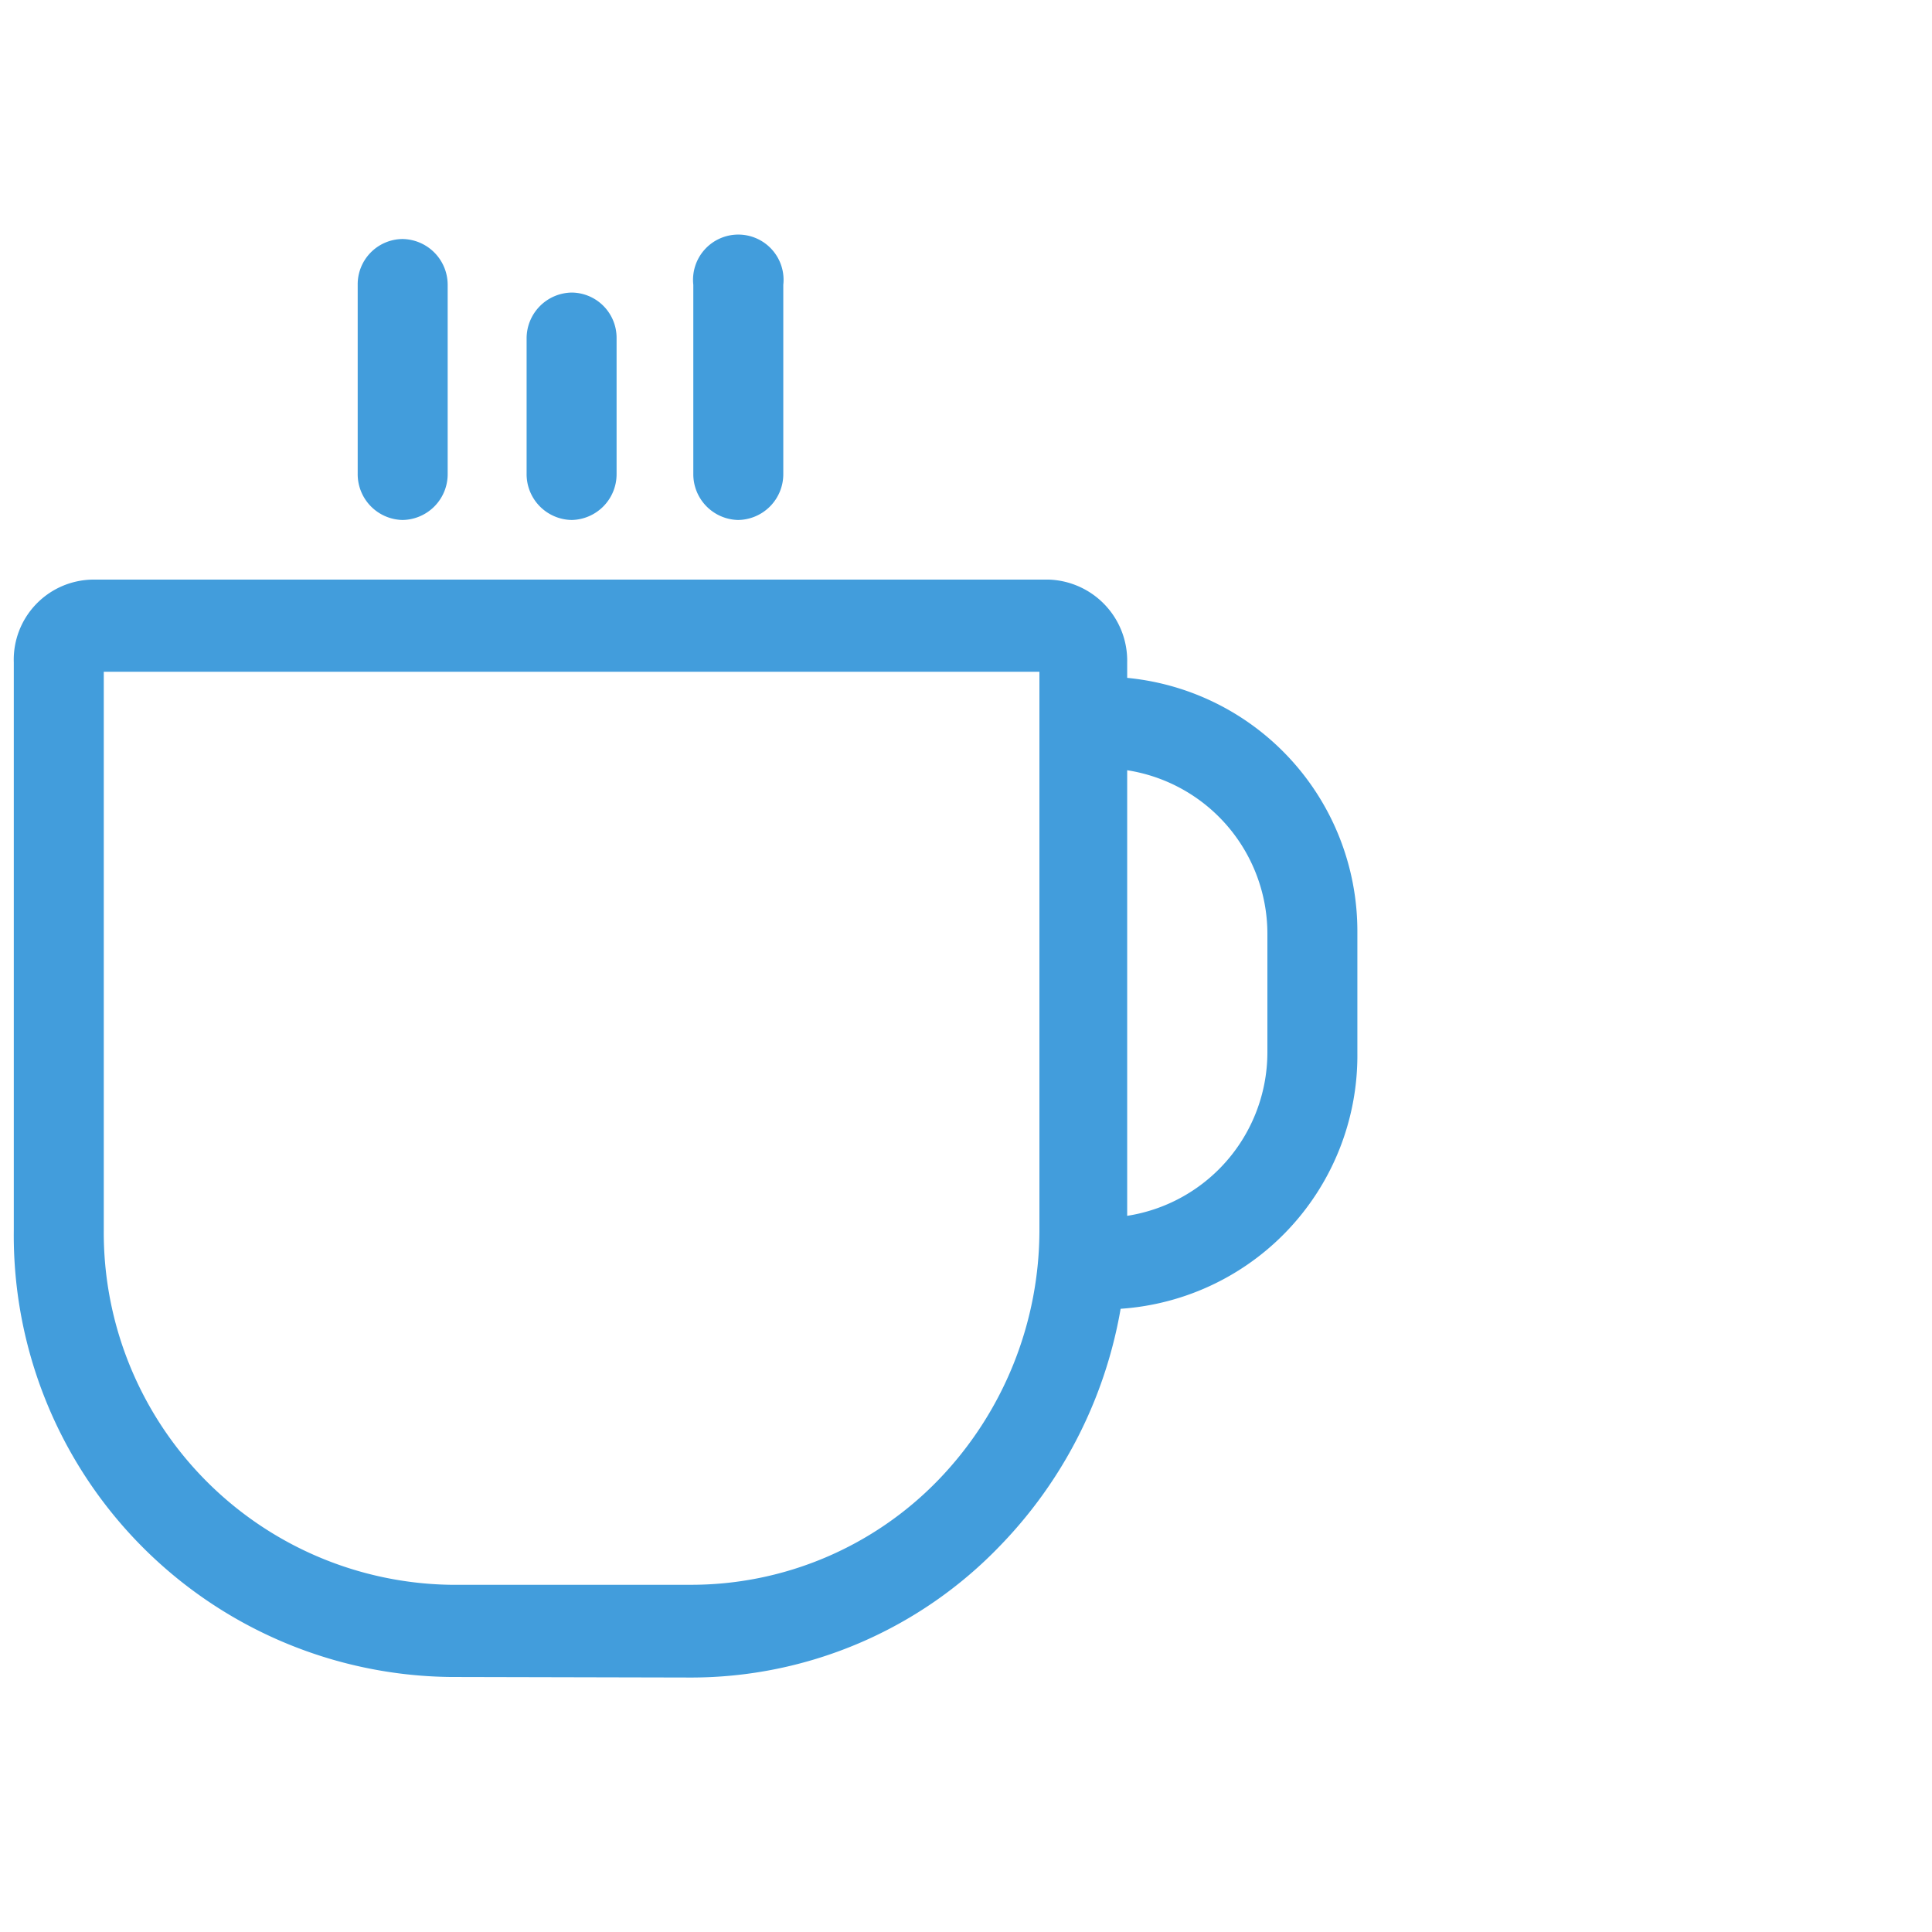 <svg id="Layer_1" data-name="Layer 1" xmlns="http://www.w3.org/2000/svg" viewBox="0 0 35 35"><defs><style>.cls-1{fill:#429ddc;}</style></defs><path class="cls-1" d="M20.05,23.6a.71.71,0,0,1,0-1.42,3.07,3.07,0,0,0,3-3.09V16.92a3.08,3.08,0,0,0-3-3.1.69.69,0,0,1-.49-.21.72.72,0,0,1-.2-.5.7.7,0,0,1,.69-.71,4.5,4.5,0,0,1,4.41,4.51v2.18A4.48,4.48,0,0,1,20.05,23.6Z"/><path class="cls-1" d="M20.05,23.72a.83.83,0,0,1,0-1.66,3,3,0,0,0,2.91-3V16.92a3,3,0,0,0-2.9-3,.83.83,0,0,1-.58-.24.87.87,0,0,1-.24-.59.83.83,0,0,1,.82-.83,4.61,4.61,0,0,1,4.53,4.63v2.18A4.6,4.6,0,0,1,20.05,23.72Zm0-11.19a.58.58,0,0,0-.4,1,.53.53,0,0,0,.4.17,3.22,3.22,0,0,1,3.15,3.23v2.17a3.21,3.21,0,0,1-3.16,3.22.58.58,0,0,0,0,1.16,4.35,4.35,0,0,0,4.29-4.38V16.91A4.35,4.35,0,0,0,20.06,12.53Z"/><path class="cls-1" d="M8.16,30.25a7.91,7.91,0,0,1-7.79-8V12a1.33,1.33,0,0,1,1.32-1.34H19A1.33,1.33,0,0,1,20.29,12V22.25A8,8,0,0,1,18,27.89a7.66,7.66,0,0,1-5.51,2.36ZM1.76,12V22.29a6.49,6.49,0,0,0,6.4,6.54H12.5a6.32,6.32,0,0,0,4.55-1.93,6.63,6.63,0,0,0,1.86-4.65V12Z"/><path class="cls-1" d="M8.16,30.38h0A8,8,0,0,1,.25,22.29V12A1.45,1.45,0,0,1,1.69,10.5H19A1.47,1.47,0,0,1,20.42,12V22.25A8.16,8.16,0,0,1,18.12,28a7.76,7.76,0,0,1-5.6,2.39ZM1.69,10.76A1.2,1.2,0,0,0,.5,12V22.29a7.76,7.76,0,0,0,7.66,7.83h4.36a7.54,7.54,0,0,0,5.42-2.32,7.83,7.83,0,0,0,2.23-5.55V12A1.2,1.2,0,0,0,19,10.76ZM12.5,29H8.16a6.63,6.63,0,0,1-6.53-6.67V11.92H19V22.25A6.67,6.67,0,0,1,17.13,27,6.47,6.47,0,0,1,12.5,29ZM1.88,12.17V22.29a6.38,6.38,0,0,0,6.28,6.42H12.5A6.23,6.23,0,0,0,17,26.81a6.52,6.52,0,0,0,1.83-4.56V12.17Z"/><path class="cls-1" d="M10.36,9.29a.7.7,0,0,1-.69-.71V6.13a.69.69,0,1,1,1.38,0V8.58A.7.7,0,0,1,10.36,9.29Z"/><path class="cls-1" d="M10.36,9.42a.83.83,0,0,1-.82-.84V6.13a.83.83,0,0,1,.82-.83.82.82,0,0,1,.81.83V8.58A.83.83,0,0,1,10.36,9.42Zm0-3.87a.58.58,0,0,0-.57.58V8.58a.57.57,0,1,0,1.14,0V6.13A.58.58,0,0,0,10.36,5.55Z"/><path class="cls-1" d="M13.38,9.29a.7.7,0,0,1-.7-.71V5.16a.7.7,0,1,1,1.39,0V8.58A.7.7,0,0,1,13.38,9.29Z"/><path class="cls-1" d="M13.37,9.42a.83.83,0,0,1-.81-.84V5.16a.82.82,0,1,1,1.63,0V8.58A.83.83,0,0,1,13.37,9.42Zm0-4.84a.57.57,0,0,0-.56.58V8.58a.57.57,0,1,0,1.13,0V5.16A.57.57,0,0,0,13.37,4.58Z"/><path class="cls-1" d="M7.29,9.29a.7.7,0,0,1-.69-.71V5.16A.69.69,0,1,1,8,5.16V8.58A.7.7,0,0,1,7.29,9.29Z"/><path class="cls-1" d="M7.29,9.42a.83.83,0,0,1-.81-.84V5.16a.82.82,0,0,1,.81-.83.83.83,0,0,1,.82.83V8.58A.83.83,0,0,1,7.29,9.42Zm0-4.84a.58.58,0,0,0-.57.58V8.58a.58.58,0,0,0,.57.58.57.57,0,0,0,.57-.58V5.16A.57.57,0,0,0,7.29,4.58Z"/></svg>